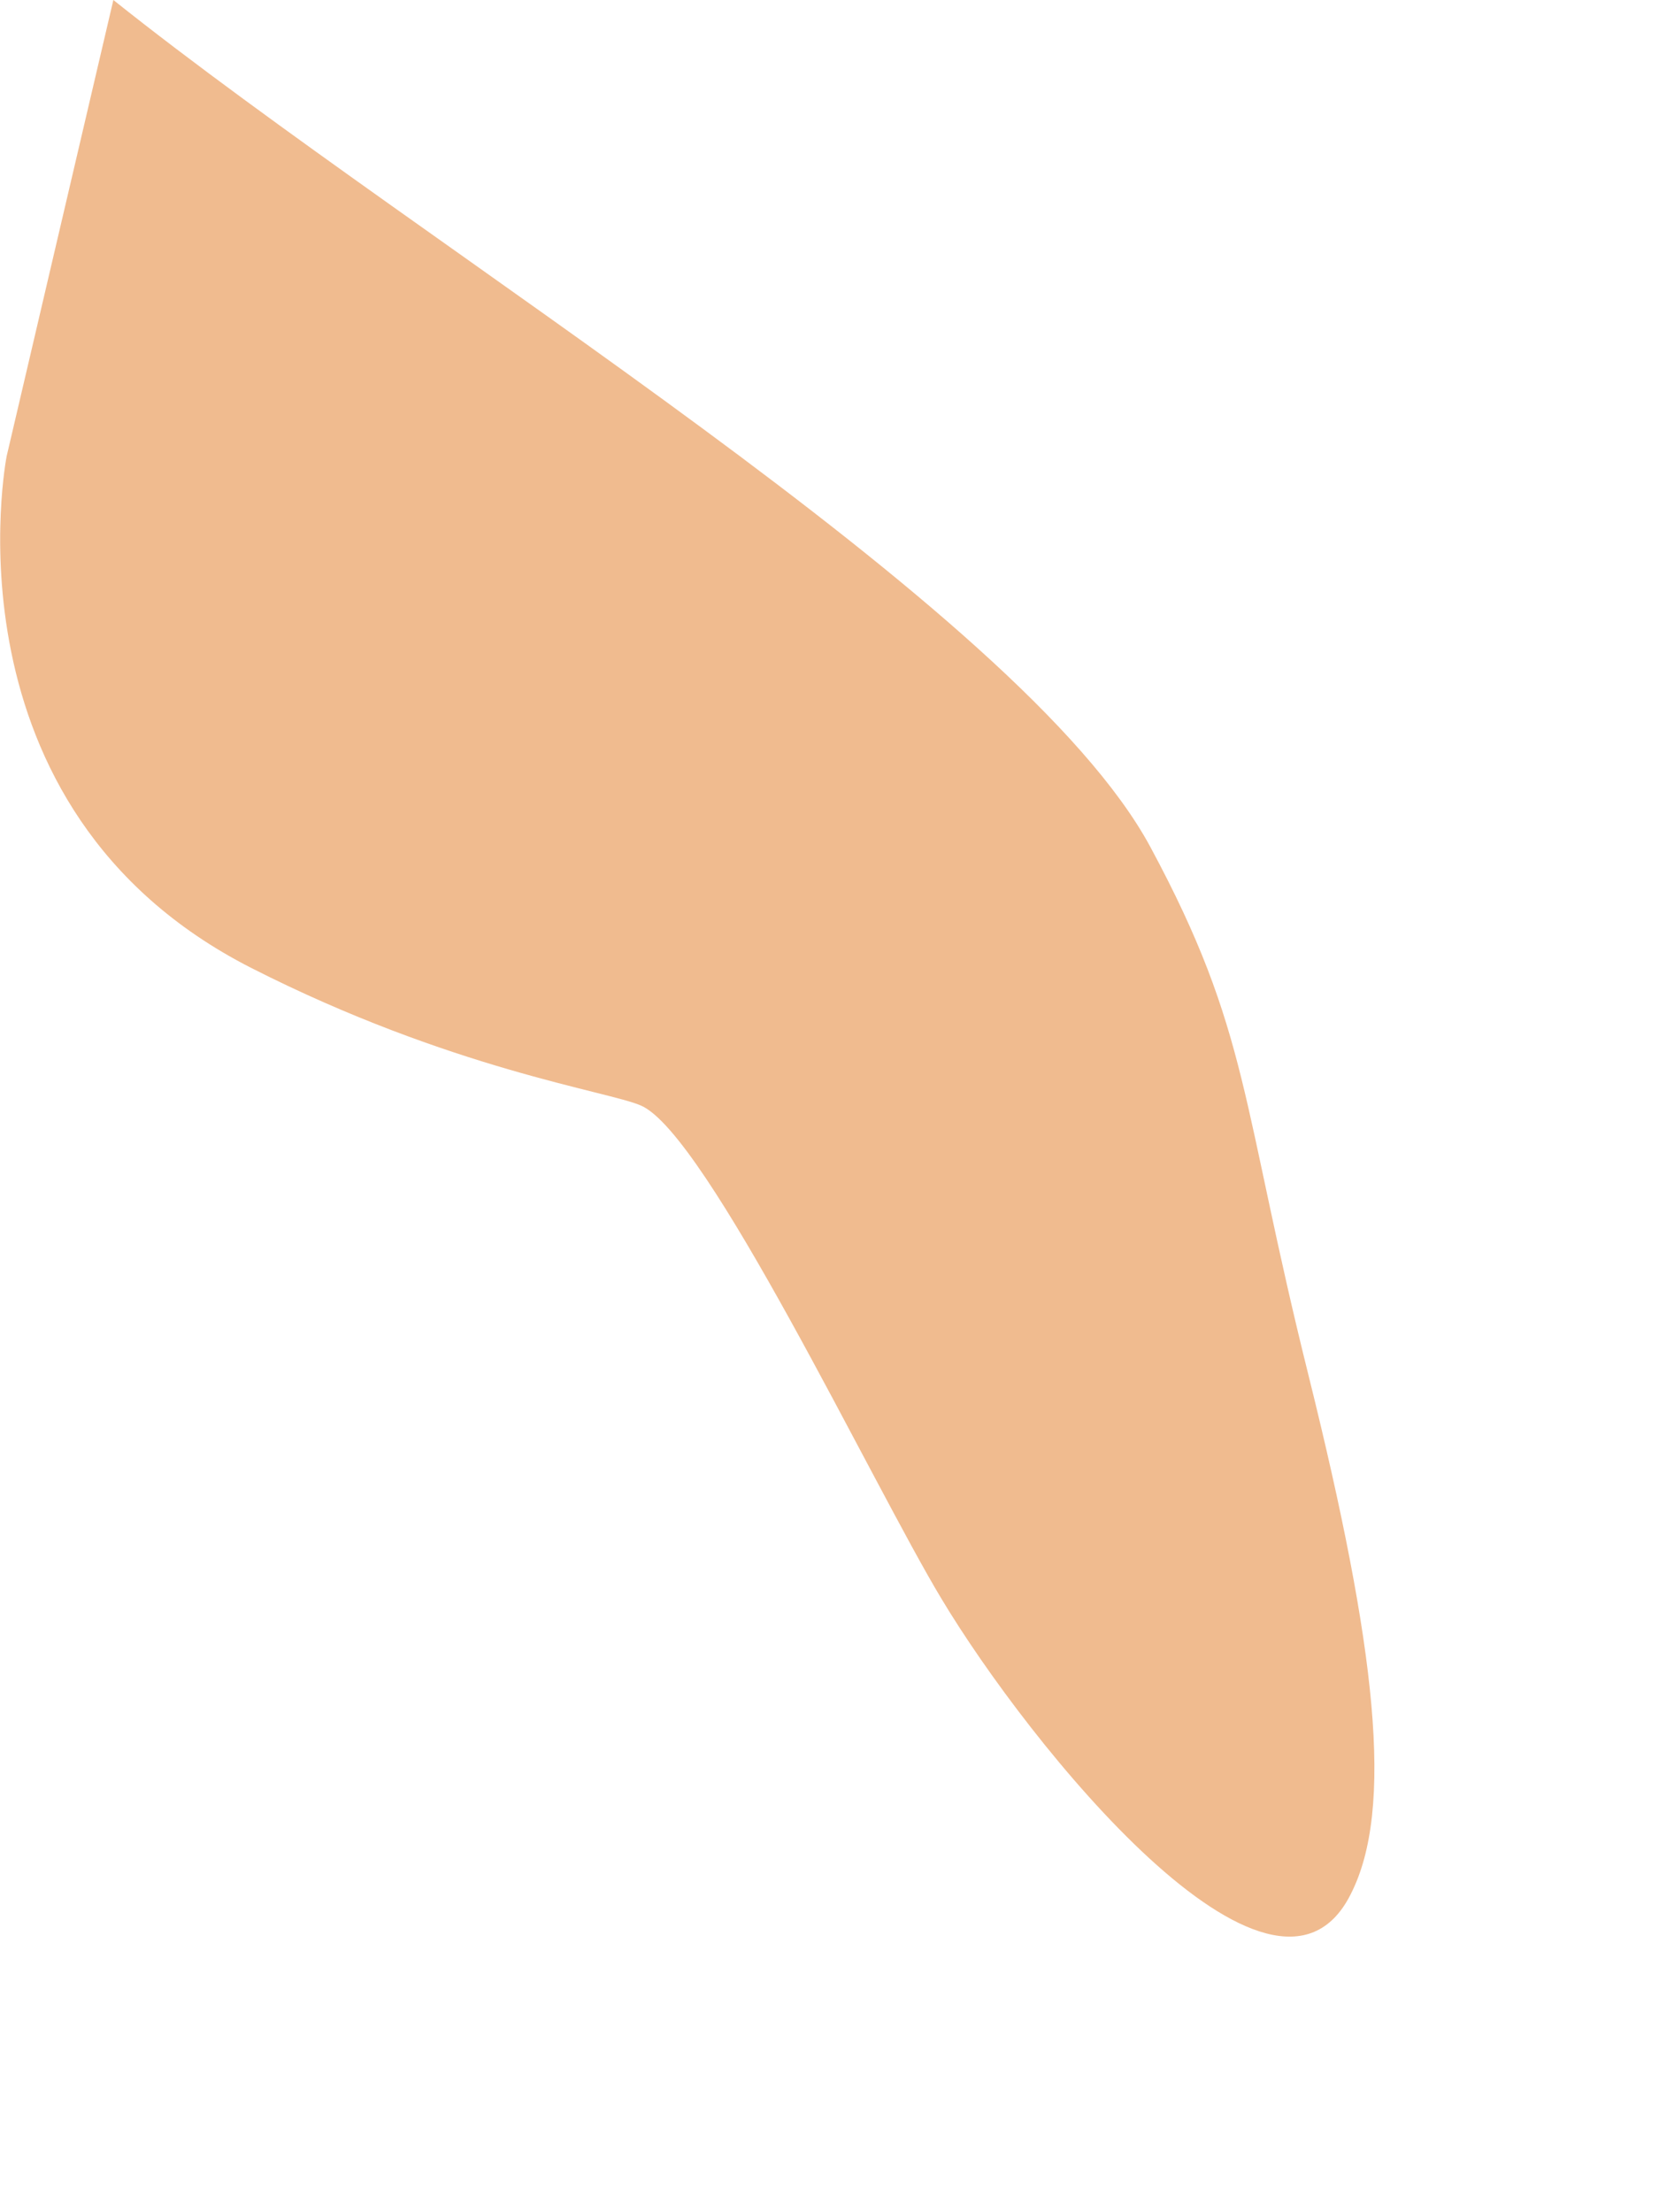 <?xml version="1.0" encoding="utf-8"?>
<svg xmlns="http://www.w3.org/2000/svg" fill="none" height="100%" overflow="visible" preserveAspectRatio="none" style="display: block;" viewBox="0 0 3 4" width="100%">
<path d="M0.205 0C0.779 0.458 1.845 1.096 2.08 1.531C2.261 1.867 2.243 1.993 2.367 2.49C2.488 2.978 2.522 3.271 2.442 3.426C2.302 3.702 1.86 3.154 1.702 2.89C1.578 2.684 1.278 2.05 1.159 1.999C1.1 1.973 0.816 1.934 0.454 1.75C-0.113 1.461 0.012 0.825 0.012 0.825L0.205 0Z" fill="#F0BB8F" id="Vector"/>
</svg>